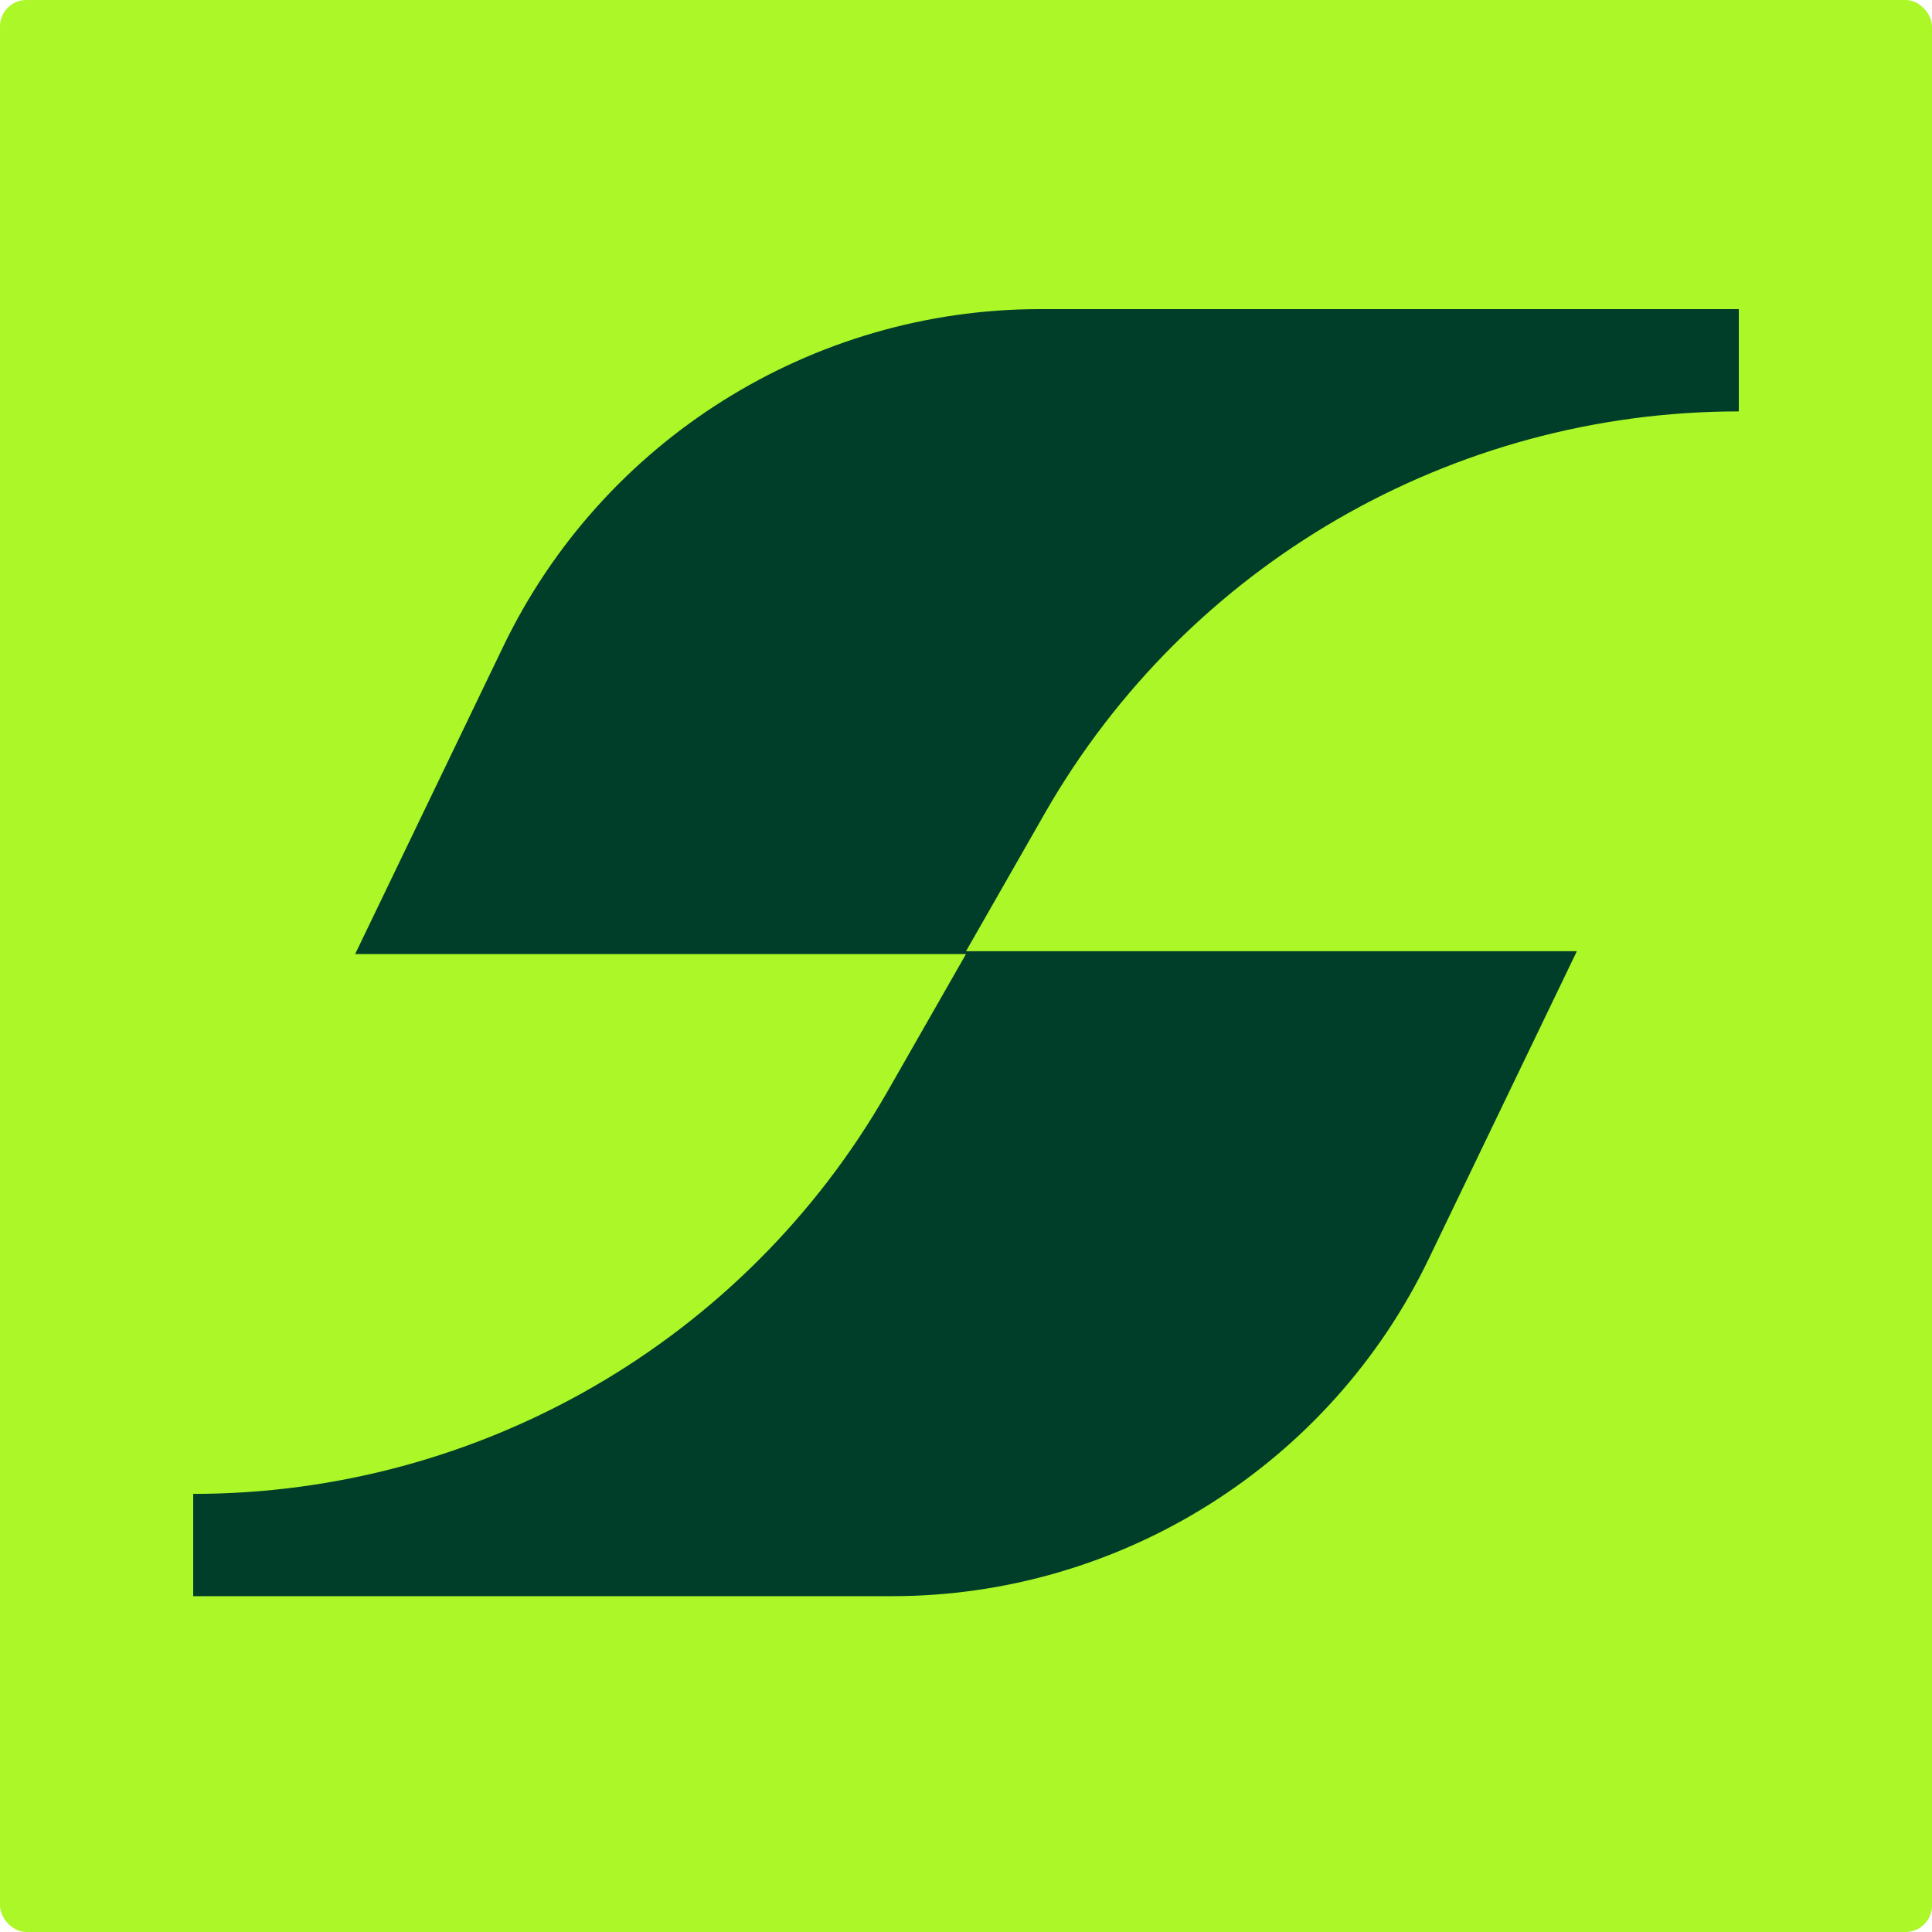 <svg width="512" height="512" viewBox="0 0 512 512" fill="none" xmlns="http://www.w3.org/2000/svg">
<rect width="512" height="512" rx="7" fill="#ABF728"/>
<path d="M417.882 252.084H256L277.082 215.191C314.73 149.685 384.753 109.026 460.8 109.026V81.92H275.577C215.341 81.92 159.623 116.555 133.271 171.52L94.118 252.838H256L234.918 289.732C197.271 355.238 127.247 395.897 51.2 395.897V423.002H236.423C296.659 423.002 352.377 388.367 378.73 333.402L417.882 252.084Z" fill="#003E29"/>
</svg>
